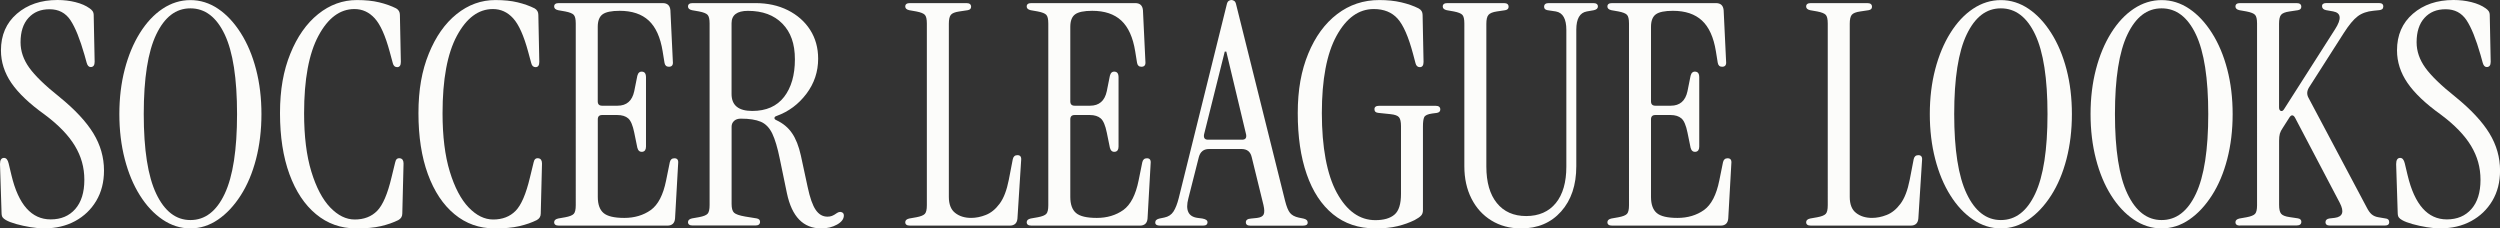 <?xml version="1.0" encoding="UTF-8"?>
<svg xmlns="http://www.w3.org/2000/svg" version="1.1" viewBox="0 0 500 45.68">
  <rect x="0" y="0" width="500" height="45.68" fill="#333333" stroke="none"/>
  <defs>
    <style>
      .cls-1 {
        fill: #fcfcfa;
      }
    </style>
  </defs>
  <!-- Generator: Adobe Illustrator 28.7.1, SVG Export Plug-In . SVG Version: 1.2.0 Build 142)  -->
  <g>
    <g id="Layer_1">
      <g>
        <path class="cls-1" d="M8.84,45.68c-.82,0-1.74-.08-2.75-.25-1.01-.17-1.96-.37-2.84-.62-.89-.25-1.58-.51-2.07-.8-.29-.16-.51-.34-.65-.53-.14-.19-.22-.5-.22-.96l-.31-9.7c0-.82.27-1.24.8-1.24.45,0,.76.37.93,1.11l.56,2.35c1.4,5.89,4.02,8.84,7.85,8.84,2.06,0,3.7-.69,4.91-2.07,1.21-1.38,1.82-3.33,1.82-5.84s-.63-4.7-1.89-6.8c-1.26-2.1-3.27-4.18-6.03-6.24-3.05-2.18-5.28-4.3-6.68-6.34C.89,14.56.19,12.38.19,10.08.19,7.03,1.25,4.58,3.37,2.75,5.49.92,8.2,0,11.5,0c1.24,0,2.43.14,3.59.43,1.15.29,2.1.7,2.84,1.24.25.17.44.35.59.56.14.21.22.47.22.8l.19,9.33c0,.7-.27,1.05-.8,1.05-.37,0-.64-.29-.8-.87l-.43-1.55c-.91-3.17-1.84-5.49-2.81-6.95-.97-1.46-2.36-2.19-4.17-2.19s-3.18.58-4.23,1.73c-1.05,1.15-1.58,2.78-1.58,4.88,0,1.77.58,3.46,1.73,5.07,1.15,1.61,3.17,3.57,6.06,5.87,3.09,2.51,5.35,4.94,6.77,7.26,1.42,2.33,2.13,4.81,2.13,7.45,0,2.31-.52,4.33-1.55,6.06-1.03,1.73-2.44,3.08-4.23,4.05-1.79.97-3.84,1.45-6.15,1.45Z"/>
        <path class="cls-1" d="M38.08,45.68c-1.98,0-3.83-.59-5.56-1.76-1.73-1.17-3.25-2.79-4.54-4.85-1.3-2.06-2.31-4.48-3.03-7.26-.72-2.78-1.08-5.78-1.08-8.99s.36-6.2,1.08-8.96c.72-2.76,1.73-5.18,3.03-7.26,1.3-2.08,2.81-3.7,4.54-4.85,1.73-1.15,3.59-1.73,5.56-1.73s3.82.58,5.53,1.73c1.71,1.15,3.22,2.77,4.54,4.85,1.32,2.08,2.34,4.5,3.06,7.26.72,2.76,1.08,5.75,1.08,8.96s-.36,6.21-1.08,8.99c-.72,2.78-1.74,5.2-3.06,7.26-1.32,2.06-2.83,3.68-4.54,4.85-1.71,1.17-3.55,1.76-5.53,1.76ZM38.08,44.01c2.93,0,5.21-1.75,6.86-5.25,1.65-3.5,2.47-8.82,2.47-15.95s-.82-12.43-2.47-15.92c-1.65-3.48-3.94-5.22-6.86-5.22s-5.16,1.74-6.83,5.22c-1.67,3.48-2.5,8.79-2.5,15.92s.83,12.45,2.5,15.95c1.67,3.5,3.95,5.25,6.83,5.25Z"/>
        <path class="cls-1" d="M71.21,45.68c-3.05,0-5.72-.95-8-2.84-2.29-1.89-4.06-4.56-5.32-8-1.26-3.44-1.89-7.51-1.89-12.21s.69-8.5,2.07-11.9c1.38-3.4,3.23-6.04,5.56-7.91,2.33-1.87,4.91-2.81,7.76-2.81,1.69,0,3.17.15,4.45.46,1.28.31,2.41.71,3.4,1.21.49.29.74.72.74,1.3l.19,9.4c0,.7-.25,1.05-.74,1.05-.45,0-.74-.27-.87-.8l-.62-2.29c-.87-3.21-1.86-5.44-3-6.68-1.13-1.24-2.48-1.85-4.05-1.85-2.89,0-5.29,1.78-7.2,5.35-1.92,3.57-2.87,8.73-2.87,15.48,0,4.62.48,8.51,1.45,11.68.97,3.17,2.23,5.56,3.77,7.17,1.55,1.61,3.18,2.41,4.91,2.41,1.85,0,3.35-.58,4.48-1.73,1.13-1.15,2.09-3.38,2.87-6.68l.74-3.03c.12-.62.45-.89.99-.8.45.08.68.43.68,1.05l-.25,10.01c0,.58-.27,1.01-.8,1.3-.99.49-2.15.9-3.49,1.21-1.34.31-3,.46-4.98.46Z"/>
        <path class="cls-1" d="M98.9,45.68c-3.05,0-5.72-.95-8-2.84-2.29-1.89-4.06-4.56-5.32-8-1.26-3.44-1.89-7.51-1.89-12.21s.69-8.5,2.07-11.9c1.38-3.4,3.23-6.04,5.56-7.91,2.33-1.87,4.91-2.81,7.76-2.81,1.69,0,3.17.15,4.45.46s2.41.71,3.4,1.21c.49.29.74.72.74,1.3l.19,9.4c0,.7-.25,1.05-.74,1.05-.45,0-.74-.27-.87-.8l-.62-2.29c-.87-3.21-1.87-5.44-3-6.68-1.13-1.24-2.48-1.85-4.05-1.85-2.88,0-5.28,1.78-7.2,5.35-1.92,3.57-2.87,8.73-2.87,15.48,0,4.62.48,8.51,1.45,11.68.97,3.17,2.23,5.56,3.77,7.17,1.55,1.61,3.18,2.41,4.91,2.41,1.85,0,3.35-.58,4.48-1.73,1.13-1.15,2.09-3.38,2.87-6.68l.74-3.03c.12-.62.45-.89.99-.8.45.08.68.43.68,1.05l-.25,10.01c0,.58-.27,1.01-.8,1.3-.99.49-2.15.9-3.49,1.21-1.34.31-3,.46-4.98.46Z"/>
        <path class="cls-1" d="M111.76,45.12c-.62,0-.93-.23-.93-.68,0-.37.27-.62.8-.74l1.42-.25c.87-.16,1.43-.39,1.7-.68.27-.29.4-.87.4-1.73V4.7c0-.87-.13-1.44-.4-1.73-.27-.29-.83-.51-1.7-.68l-1.42-.25c-.54-.12-.8-.37-.8-.74,0-.45.31-.68.93-.68h20.77c.95,0,1.46.47,1.55,1.42l.49,10.26c.08.7-.18,1.05-.8,1.05-.49,0-.78-.27-.87-.8l-.37-2.29c-.45-2.8-1.38-4.85-2.78-6.15-1.4-1.3-3.34-1.95-5.81-1.95-1.65,0-2.79.24-3.43.71-.64.47-.96,1.31-.96,2.5v14.9c0,.58.29.87.87.87h3.09c1.81,0,2.93-.97,3.34-2.91l.62-3.09c.16-.62.52-.89,1.05-.8.45.08.68.43.68,1.05v13.91c0,.62-.23.97-.68,1.05-.54.08-.89-.19-1.05-.8l-.62-3.03c-.29-1.44-.69-2.39-1.2-2.84-.52-.45-1.25-.68-2.19-.68h-3.03c-.58,0-.87.29-.87.87v15.51c0,1.48.38,2.56,1.14,3.21.76.66,2.15.99,4.17.99s3.82-.53,5.29-1.58c1.46-1.05,2.48-3.02,3.06-5.9l.74-3.65c.12-.54.43-.8.93-.8.58,0,.82.35.74,1.05l-.62,11c-.08.95-.6,1.42-1.55,1.42h-21.7Z"/>
        <path class="cls-1" d="M164.24,45.68c-3.59,0-5.87-2.35-6.86-7.05l-1.42-6.86c-.45-2.23-.96-3.91-1.51-5.07-.56-1.15-1.32-1.94-2.29-2.35-.97-.41-2.3-.62-3.99-.62-.58,0-1.03.15-1.36.46-.33.31-.49.69-.49,1.14v15.45c0,.87.16,1.45.49,1.76.33.31,1.07.57,2.23.77l2.29.37c.45.08.68.31.68.68,0,.49-.31.74-.93.74h-12.55c-.62,0-.93-.23-.93-.68,0-.37.27-.62.8-.74l1.42-.25c.87-.16,1.43-.39,1.7-.68.27-.29.4-.87.4-1.73V4.7c0-.87-.13-1.44-.4-1.73-.27-.29-.83-.51-1.7-.68l-1.42-.25c-.54-.12-.8-.37-.8-.74,0-.45.31-.68.93-.68h12.55c2.43,0,4.59.47,6.49,1.42,1.89.95,3.38,2.26,4.45,3.92,1.07,1.67,1.61,3.6,1.61,5.78,0,2.6-.78,4.94-2.35,7.02-1.57,2.08-3.54,3.55-5.93,4.42-.29.08-.44.22-.46.4-.02.19.11.34.4.46,1.32.62,2.36,1.48,3.12,2.6.76,1.11,1.35,2.6,1.76,4.45l1.36,6.31c.45,2.14.99,3.67,1.61,4.57.62.91,1.4,1.36,2.35,1.36.33,0,.63-.05.9-.15.27-.1.61-.3,1.02-.59.33-.21.64-.26.93-.15.29.1.43.32.43.65,0,.7-.45,1.31-1.36,1.82-.91.51-1.96.77-3.15.77ZM150.45,22.19c2.8,0,4.92-.94,6.37-2.81,1.44-1.87,2.16-4.38,2.16-7.51s-.83-5.43-2.5-7.14c-1.67-1.71-3.97-2.56-6.89-2.56-2.18,0-3.28.83-3.28,2.47v14.15c0,2.27,1.38,3.4,4.14,3.4Z"/>
        <path class="cls-1" d="M181.98,45.12c-.62,0-.93-.23-.93-.68,0-.37.27-.62.8-.74l1.42-.25c.87-.16,1.43-.39,1.7-.68.27-.29.4-.87.4-1.73V4.7c0-.87-.13-1.44-.4-1.73-.27-.29-.83-.51-1.7-.68l-1.42-.25c-.54-.12-.8-.37-.8-.74,0-.45.31-.68.93-.68h11.31c.62,0,.93.25.93.74,0,.37-.23.6-.68.68l-1.67.25c-.87.12-1.43.35-1.7.68-.27.33-.4.93-.4,1.79v34.62c0,1.48.42,2.56,1.27,3.21.84.66,1.91.99,3.18.99.95,0,1.93-.19,2.94-.59,1.01-.39,1.93-1.13,2.75-2.23.82-1.09,1.44-2.69,1.85-4.79l.8-4.14c.12-.54.43-.8.93-.8.58,0,.82.35.74,1.05l-.74,11.62c-.08.95-.6,1.42-1.55,1.42h-19.97Z"/>
        <path class="cls-1" d="M206.27,45.12c-.62,0-.93-.23-.93-.68,0-.37.27-.62.8-.74l1.42-.25c.87-.16,1.43-.39,1.7-.68.27-.29.4-.87.4-1.73V4.7c0-.87-.13-1.44-.4-1.73-.27-.29-.83-.51-1.7-.68l-1.42-.25c-.54-.12-.8-.37-.8-.74,0-.45.31-.68.93-.68h20.77c.95,0,1.46.47,1.55,1.42l.49,10.26c.08.7-.19,1.05-.8,1.05-.49,0-.78-.27-.87-.8l-.37-2.29c-.45-2.8-1.38-4.85-2.78-6.15-1.4-1.3-3.34-1.95-5.81-1.95-1.65,0-2.79.24-3.43.71-.64.47-.96,1.31-.96,2.5v14.9c0,.58.29.87.87.87h3.09c1.81,0,2.93-.97,3.34-2.91l.62-3.09c.16-.62.51-.89,1.05-.8.45.08.68.43.68,1.05v13.91c0,.62-.23.97-.68,1.05-.54.08-.89-.19-1.05-.8l-.62-3.03c-.29-1.44-.69-2.39-1.21-2.84-.52-.45-1.25-.68-2.19-.68h-3.03c-.58,0-.87.29-.87.87v15.51c0,1.48.38,2.56,1.14,3.21.76.66,2.15.99,4.17.99s3.82-.53,5.29-1.58c1.46-1.05,2.48-3.02,3.06-5.9l.74-3.65c.12-.54.43-.8.93-.8.58,0,.82.35.74,1.05l-.62,11c-.08.95-.6,1.42-1.55,1.42h-21.7Z"/>
        <path class="cls-1" d="M231.98,45.12c-.62,0-.93-.21-.93-.62s.29-.68.87-.8l.93-.19c.82-.16,1.44-.57,1.85-1.21.41-.64.76-1.54,1.05-2.69L245.33.99c.08-.41.22-.68.4-.8.19-.12.36-.19.53-.19.21,0,.4.06.59.19.19.12.32.39.4.8l9.77,39.19c.29,1.15.62,1.96.99,2.41.37.45.95.76,1.73.93l.93.19c.58.12.87.39.87.8s-.31.62-.93.62h-10.57c-.58,0-.87-.23-.87-.68s.35-.7,1.05-.74l1.17-.12c.7-.08,1.14-.31,1.33-.68.19-.37.18-1.01-.03-1.92l-2.35-9.58c-.25-1.07-.93-1.61-2.04-1.61h-6.49c-1.07,0-1.75.54-2.04,1.61l-2.1,8.28c-.62,2.35,0,3.65,1.85,3.89l.93.12c.7.12,1.05.37,1.05.74,0,.45-.29.68-.87.68h-8.65ZM241.62,27.94h6.8c.66,0,.93-.35.8-1.05l-3.96-16.57h-.31l-4.14,16.57c-.12.7.14,1.05.8,1.05Z"/>
        <path class="cls-1" d="M275.06,45.68c-3.34,0-6.16-.95-8.47-2.84-2.31-1.89-4.06-4.56-5.25-8-1.2-3.44-1.79-7.51-1.79-12.21s.7-8.5,2.1-11.9c1.4-3.4,3.33-6.04,5.78-7.91,2.45-1.87,5.26-2.81,8.44-2.81,1.61,0,3.07.15,4.39.46,1.32.31,2.47.71,3.46,1.21.54.29.8.72.8,1.3l.19,9.4c0,.7-.25,1.05-.74,1.05-.45,0-.74-.27-.87-.8l-.49-1.85c-.91-3.42-1.94-5.77-3.09-7.05-1.15-1.28-2.74-1.92-4.76-1.92-3.01,0-5.49,1.78-7.45,5.35-1.96,3.57-2.94,8.73-2.94,15.48s1,12.27,3,15.92c2,3.65,4.56,5.47,7.7,5.47,1.69,0,2.97-.37,3.83-1.11.87-.74,1.3-2.12,1.3-4.14v-13.54c0-.87-.13-1.46-.4-1.79-.27-.33-.83-.53-1.7-.62l-2.41-.25c-.54-.04-.8-.29-.8-.74s.31-.68.93-.68h11.31c.62,0,.93.25.93.74,0,.37-.23.6-.68.68l-.93.12c-.91.12-1.44.37-1.61.74-.17.37-.25.99-.25,1.85v16.75c0,.45-.12.81-.37,1.08-.25.27-.68.57-1.3.9-.99.49-2.12.9-3.4,1.21-1.28.31-2.76.46-4.45.46Z"/>
        <path class="cls-1" d="M304.18,45.68c-2.23,0-4.19-.53-5.9-1.58-1.71-1.05-3.04-2.51-3.99-4.39-.95-1.87-1.42-4.03-1.42-6.46V4.7c0-.87-.13-1.44-.4-1.73-.27-.29-.83-.51-1.7-.68l-1.42-.25c-.54-.12-.8-.37-.8-.74,0-.45.31-.68.93-.68h11.31c.62,0,.93.25.93.74,0,.37-.23.6-.68.68l-1.67.25c-.83.12-1.38.35-1.67.68-.29.33-.43.93-.43,1.79v28.56c0,3.13.7,5.56,2.1,7.29,1.4,1.73,3.36,2.6,5.87,2.6s4.53-.87,5.93-2.6c1.4-1.73,2.1-4.16,2.1-7.29V6c0-2.23-.7-3.46-2.1-3.71l-1.67-.25c-.45-.08-.68-.31-.68-.68,0-.49.31-.74.93-.74h8.9c.62,0,.93.23.93.68,0,.37-.27.62-.8.74l-1.42.25c-1.4.25-2.1,1.46-2.1,3.65v27.32c0,3.75-1.01,6.76-3.03,9.03-2.02,2.27-4.7,3.4-8.04,3.4Z"/>
        <path class="cls-1" d="M322.41,45.12c-.62,0-.93-.23-.93-.68,0-.37.27-.62.8-.74l1.42-.25c.87-.16,1.43-.39,1.7-.68.27-.29.4-.87.4-1.73V4.7c0-.87-.13-1.44-.4-1.73-.27-.29-.83-.51-1.7-.68l-1.42-.25c-.54-.12-.8-.37-.8-.74,0-.45.31-.68.93-.68h20.77c.95,0,1.46.47,1.55,1.42l.49,10.26c.08.7-.19,1.05-.8,1.05-.49,0-.78-.27-.87-.8l-.37-2.29c-.45-2.8-1.38-4.85-2.78-6.15-1.4-1.3-3.34-1.95-5.81-1.95-1.65,0-2.79.24-3.43.71-.64.47-.96,1.31-.96,2.5v14.9c0,.58.29.87.87.87h3.09c1.81,0,2.93-.97,3.34-2.91l.62-3.09c.16-.62.51-.89,1.05-.8.45.08.68.43.68,1.05v13.91c0,.62-.23.97-.68,1.05-.54.08-.89-.19-1.05-.8l-.62-3.03c-.29-1.44-.69-2.39-1.21-2.84-.52-.45-1.25-.68-2.19-.68h-3.03c-.58,0-.87.29-.87.87v15.51c0,1.48.38,2.56,1.14,3.21.76.66,2.15.99,4.17.99s3.82-.53,5.29-1.58c1.46-1.05,2.48-3.02,3.06-5.9l.74-3.65c.12-.54.43-.8.93-.8.58,0,.82.35.74,1.05l-.62,11c-.08.95-.6,1.42-1.55,1.42h-21.7Z"/>
        <path class="cls-1" d="M362.16,45.12c-.62,0-.93-.23-.93-.68,0-.37.27-.62.8-.74l1.42-.25c.87-.16,1.43-.39,1.7-.68.27-.29.4-.87.4-1.73V4.7c0-.87-.13-1.44-.4-1.73-.27-.29-.83-.51-1.7-.68l-1.42-.25c-.54-.12-.8-.37-.8-.74,0-.45.31-.68.93-.68h11.31c.62,0,.93.25.93.74,0,.37-.23.6-.68.68l-1.67.25c-.87.12-1.43.35-1.7.68-.27.33-.4.93-.4,1.79v34.62c0,1.48.42,2.56,1.27,3.21.84.66,1.91.99,3.18.99.95,0,1.93-.19,2.94-.59,1.01-.39,1.93-1.13,2.75-2.23.82-1.09,1.44-2.69,1.85-4.79l.8-4.14c.12-.54.43-.8.93-.8.58,0,.82.35.74,1.05l-.74,11.62c-.08.95-.6,1.42-1.55,1.42h-19.97Z"/>
        <path class="cls-1" d="M400.17,45.68c-1.98,0-3.83-.59-5.56-1.76-1.73-1.17-3.25-2.79-4.54-4.85-1.3-2.06-2.31-4.48-3.03-7.26-.72-2.78-1.08-5.78-1.08-8.99s.36-6.2,1.08-8.96c.72-2.76,1.73-5.18,3.03-7.26,1.3-2.08,2.81-3.7,4.54-4.85,1.73-1.15,3.59-1.73,5.56-1.73s3.82.58,5.53,1.73c1.71,1.15,3.22,2.77,4.54,4.85,1.32,2.08,2.34,4.5,3.06,7.26.72,2.76,1.08,5.75,1.08,8.96s-.36,6.21-1.08,8.99c-.72,2.78-1.74,5.2-3.06,7.26-1.32,2.06-2.83,3.68-4.54,4.85-1.71,1.17-3.55,1.76-5.53,1.76ZM400.17,44.01c2.93,0,5.21-1.75,6.86-5.25,1.65-3.5,2.47-8.82,2.47-15.95s-.82-12.43-2.47-15.92c-1.65-3.48-3.94-5.22-6.86-5.22s-5.16,1.74-6.83,5.22c-1.67,3.48-2.5,8.79-2.5,15.92s.83,12.45,2.5,15.95c1.67,3.5,3.95,5.25,6.83,5.25Z"/>
        <path class="cls-1" d="M432.32,45.68c-1.98,0-3.83-.59-5.56-1.76-1.73-1.17-3.25-2.79-4.54-4.85-1.3-2.06-2.31-4.48-3.03-7.26-.72-2.78-1.08-5.78-1.08-8.99s.36-6.2,1.08-8.96c.72-2.76,1.73-5.18,3.03-7.26,1.3-2.08,2.81-3.7,4.54-4.85,1.73-1.15,3.59-1.73,5.56-1.73s3.82.58,5.53,1.73c1.71,1.15,3.22,2.77,4.54,4.85,1.32,2.08,2.34,4.5,3.06,7.26.72,2.76,1.08,5.75,1.08,8.96s-.36,6.21-1.08,8.99c-.72,2.78-1.74,5.2-3.06,7.26-1.32,2.06-2.83,3.68-4.54,4.85-1.71,1.17-3.55,1.76-5.53,1.76ZM432.32,44.01c2.93,0,5.21-1.75,6.86-5.25,1.65-3.5,2.47-8.82,2.47-15.95s-.82-12.43-2.47-15.92c-1.65-3.48-3.94-5.22-6.86-5.22s-5.16,1.74-6.83,5.22c-1.67,3.48-2.5,8.79-2.5,15.92s.83,12.45,2.5,15.95c1.67,3.5,3.95,5.25,6.83,5.25Z"/>
        <path class="cls-1" d="M448.02,45.12c-.62,0-.93-.23-.93-.68,0-.37.27-.62.8-.74l1.42-.25c.87-.16,1.43-.39,1.7-.68.27-.29.4-.87.4-1.73V4.7c0-.87-.13-1.44-.4-1.73-.27-.29-.83-.51-1.7-.68l-1.42-.25c-.54-.12-.8-.37-.8-.74,0-.45.31-.68.93-.68h11.31c.62,0,.93.25.93.74,0,.37-.23.6-.68.68l-1.67.25c-.87.12-1.43.35-1.7.68-.27.33-.4.93-.4,1.79v16.69c0,.41.12.66.37.74.25.08.47-.06.68-.43l10.14-15.89c1.36-2.1,1.24-3.3-.37-3.59l-1.42-.25c-.54-.12-.8-.39-.8-.8s.29-.62.87-.62h10.51c.58,0,.87.23.87.68s-.27.7-.8.74l-1.17.12c-1.28.12-2.33.49-3.15,1.11-.83.62-1.75,1.73-2.78,3.34l-6.99,10.94c-.41.7-.43,1.38-.06,2.04l11.62,21.88c.33.66.67,1.13,1.02,1.42.35.29.77.47,1.27.56l1.48.25c.49.04.74.29.74.74s-.29.68-.87.68h-11c-.58,0-.87-.23-.87-.68,0-.41.27-.66.8-.74l1.05-.12c1.61-.21,1.94-1.22.99-3.03l-8.9-16.94c-.17-.33-.35-.5-.56-.53-.21-.02-.41.13-.62.46l-1.3,2.04c-.29.41-.48.8-.59,1.17-.1.37-.15.85-.15,1.42v12.79c0,.87.13,1.46.4,1.79.27.33.83.56,1.7.68l1.67.25c.45.08.68.31.68.68,0,.49-.31.74-.93.74h-11.31Z"/>
        <path class="cls-1" d="M488.07,45.68c-.83,0-1.74-.08-2.75-.25-1.01-.17-1.96-.37-2.84-.62s-1.58-.51-2.07-.8c-.29-.16-.51-.34-.65-.53-.14-.19-.22-.5-.22-.96l-.31-9.7c0-.82.27-1.24.8-1.24.45,0,.76.37.93,1.11l.56,2.35c1.4,5.89,4.02,8.84,7.85,8.84,2.06,0,3.7-.69,4.91-2.07,1.22-1.38,1.82-3.33,1.82-5.84s-.63-4.7-1.89-6.8c-1.26-2.1-3.27-4.18-6.03-6.24-3.05-2.18-5.28-4.3-6.68-6.34-1.4-2.04-2.1-4.21-2.1-6.52,0-3.05,1.06-5.49,3.18-7.32,2.12-1.83,4.83-2.75,8.13-2.75,1.24,0,2.43.14,3.59.43,1.15.29,2.1.7,2.84,1.24.25.17.44.35.59.56.14.21.22.47.22.8l.19,9.33c0,.7-.27,1.05-.8,1.05-.37,0-.64-.29-.8-.87l-.43-1.55c-.91-3.17-1.84-5.49-2.81-6.95-.97-1.46-2.36-2.19-4.17-2.19s-3.18.58-4.23,1.73c-1.05,1.15-1.58,2.78-1.58,4.88,0,1.77.58,3.46,1.73,5.07,1.15,1.61,3.17,3.57,6.06,5.87,3.09,2.51,5.35,4.94,6.77,7.26,1.42,2.33,2.13,4.81,2.13,7.45,0,2.31-.52,4.33-1.55,6.06-1.03,1.73-2.44,3.08-4.23,4.05-1.79.97-3.84,1.45-6.15,1.45Z"/>
      </g>
    </g>
  </g>
</svg>